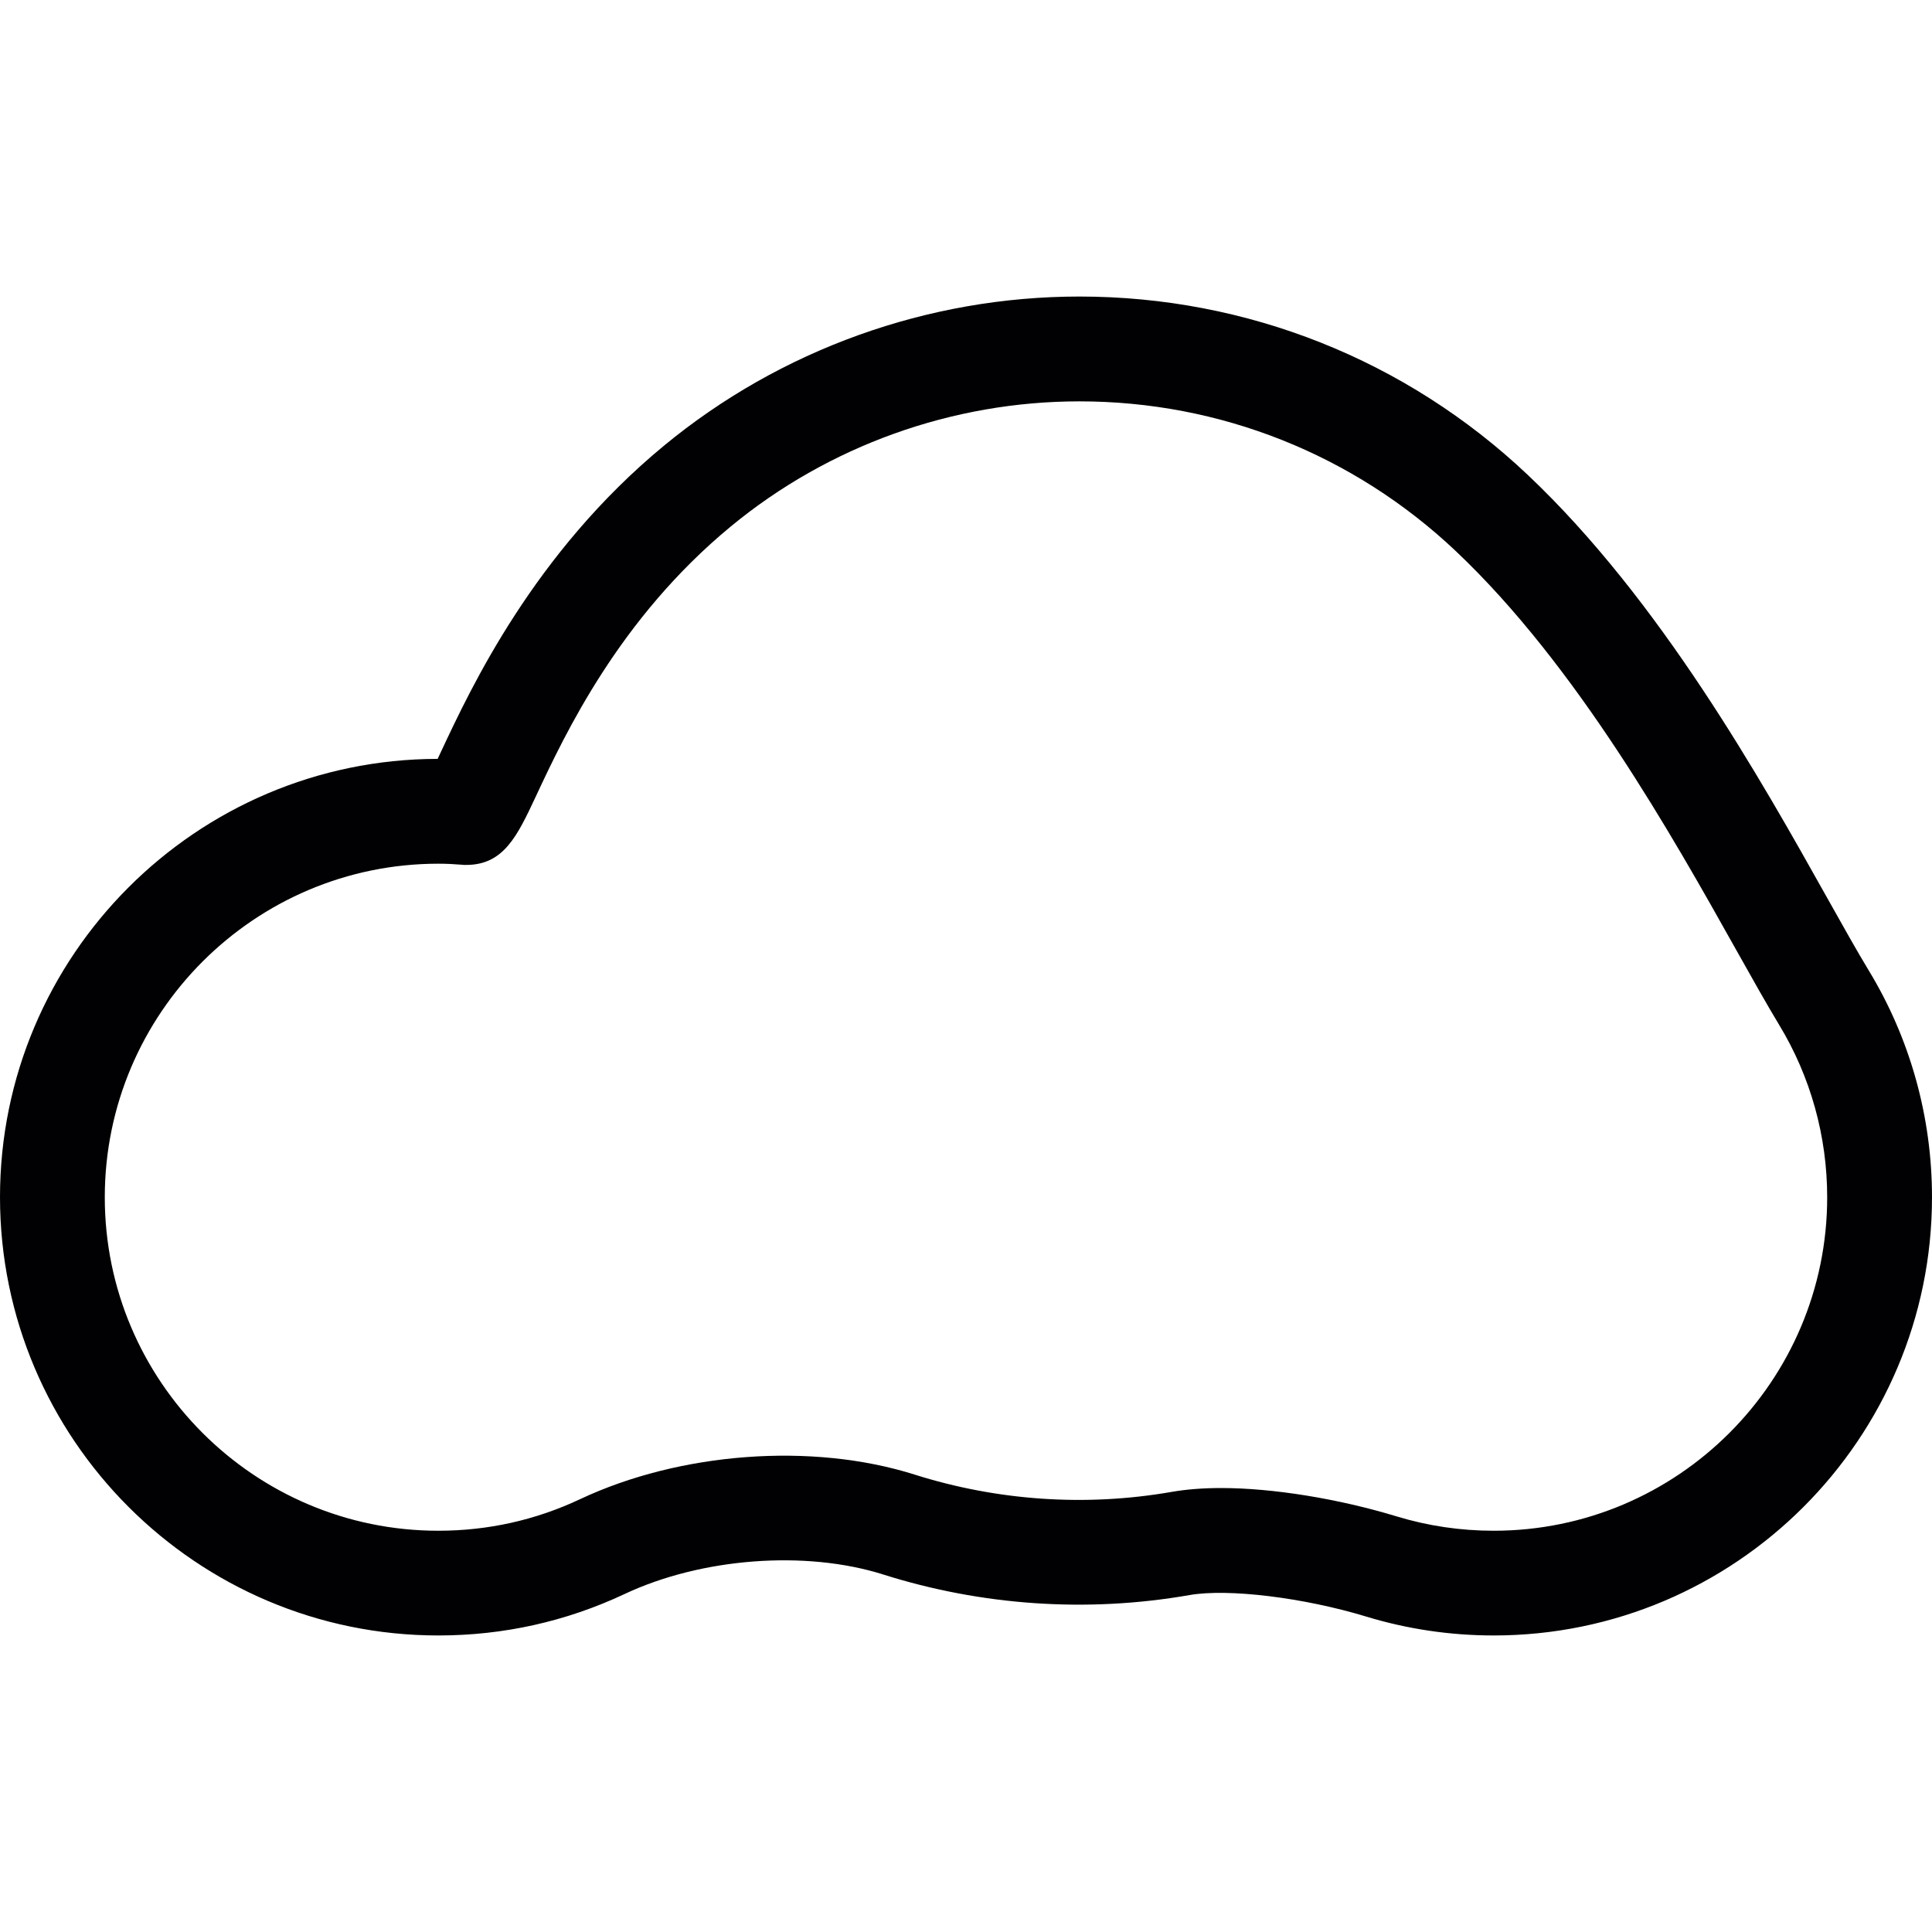 <?xml version="1.0" encoding="iso-8859-1"?>
<!-- Generator: Adobe Illustrator 18.1.1, SVG Export Plug-In . SVG Version: 6.00 Build 0)  -->
<svg version="1.1" id="Capa_1" xmlns="http://www.w3.org/2000/svg" xmlns:xlink="http://www.w3.org/1999/xlink" x="0px" y="0px"
	 viewBox="0 0 55.314 55.314" style="enable-background:new 0 0 55.314 55.314;" xml:space="preserve">
<g>
	<path style="fill:#010002;" d="M12.551,46.824c1.864,0,3.658-0.4,5.334-1.188c2.188-1.029,5.165-1.264,7.4-0.558
		c2.811,0.889,5.832,1.104,8.775,0.589c1.104-0.192,3.261,0.071,5.054,0.616c1.18,0.359,2.408,0.541,3.651,0.541
		c6.92,0,12.549-5.629,12.549-12.548c0-2.296-0.626-4.541-1.812-6.493c-0.336-0.553-0.73-1.259-1.184-2.067
		c-1.903-3.396-4.78-8.529-8.576-12.118c-3.483-3.294-8.043-5.108-12.838-5.108c-4.334,0-8.558,1.517-11.896,4.272
		c-3.717,3.069-5.515,6.909-6.379,8.754c-0.031,0.068-0.066,0.14-0.099,0.211C5.619,21.737,0,27.362,0,34.275
		C0.002,41.195,5.631,46.824,12.551,46.824z M12.551,24.728c0.226,0,0.448,0.011,0.666,0.029l0.068,0.006h0.063
		c1.076-0.001,1.463-0.829,1.999-1.974c0.83-1.773,2.376-5.074,5.572-7.713c2.801-2.312,6.347-3.585,9.985-3.585
		c4.025,0,7.852,1.523,10.777,4.288c3.463,3.274,6.205,8.167,8.02,11.405c0.473,0.843,0.886,1.579,1.236,2.157
		c0.9,1.483,1.376,3.19,1.376,4.937c0,5.265-4.283,9.548-9.549,9.548c-0.947,0-1.882-0.138-2.778-0.411
		c-1.672-0.508-3.55-0.812-5.023-0.812c-0.519,0-0.997,0.037-1.42,0.111c-2.473,0.431-5.001,0.249-7.355-0.495
		c-2.945-0.932-6.729-0.639-9.582,0.704c-1.272,0.599-2.638,0.903-4.057,0.903C7.283,43.826,3,39.543,3,34.278
		C3.002,29.012,7.285,24.728,12.551,24.728z"/>
</g>
<g>
</g>
<g>
</g>
<g>
</g>
<g>
</g>
<g>
</g>
<g>
</g>
<g>
</g>
<g>
</g>
<g>
</g>
<g>
</g>
<g>
</g>
<g>
</g>
<g>
</g>
<g>
</g>
<g>
</g>
</svg>
